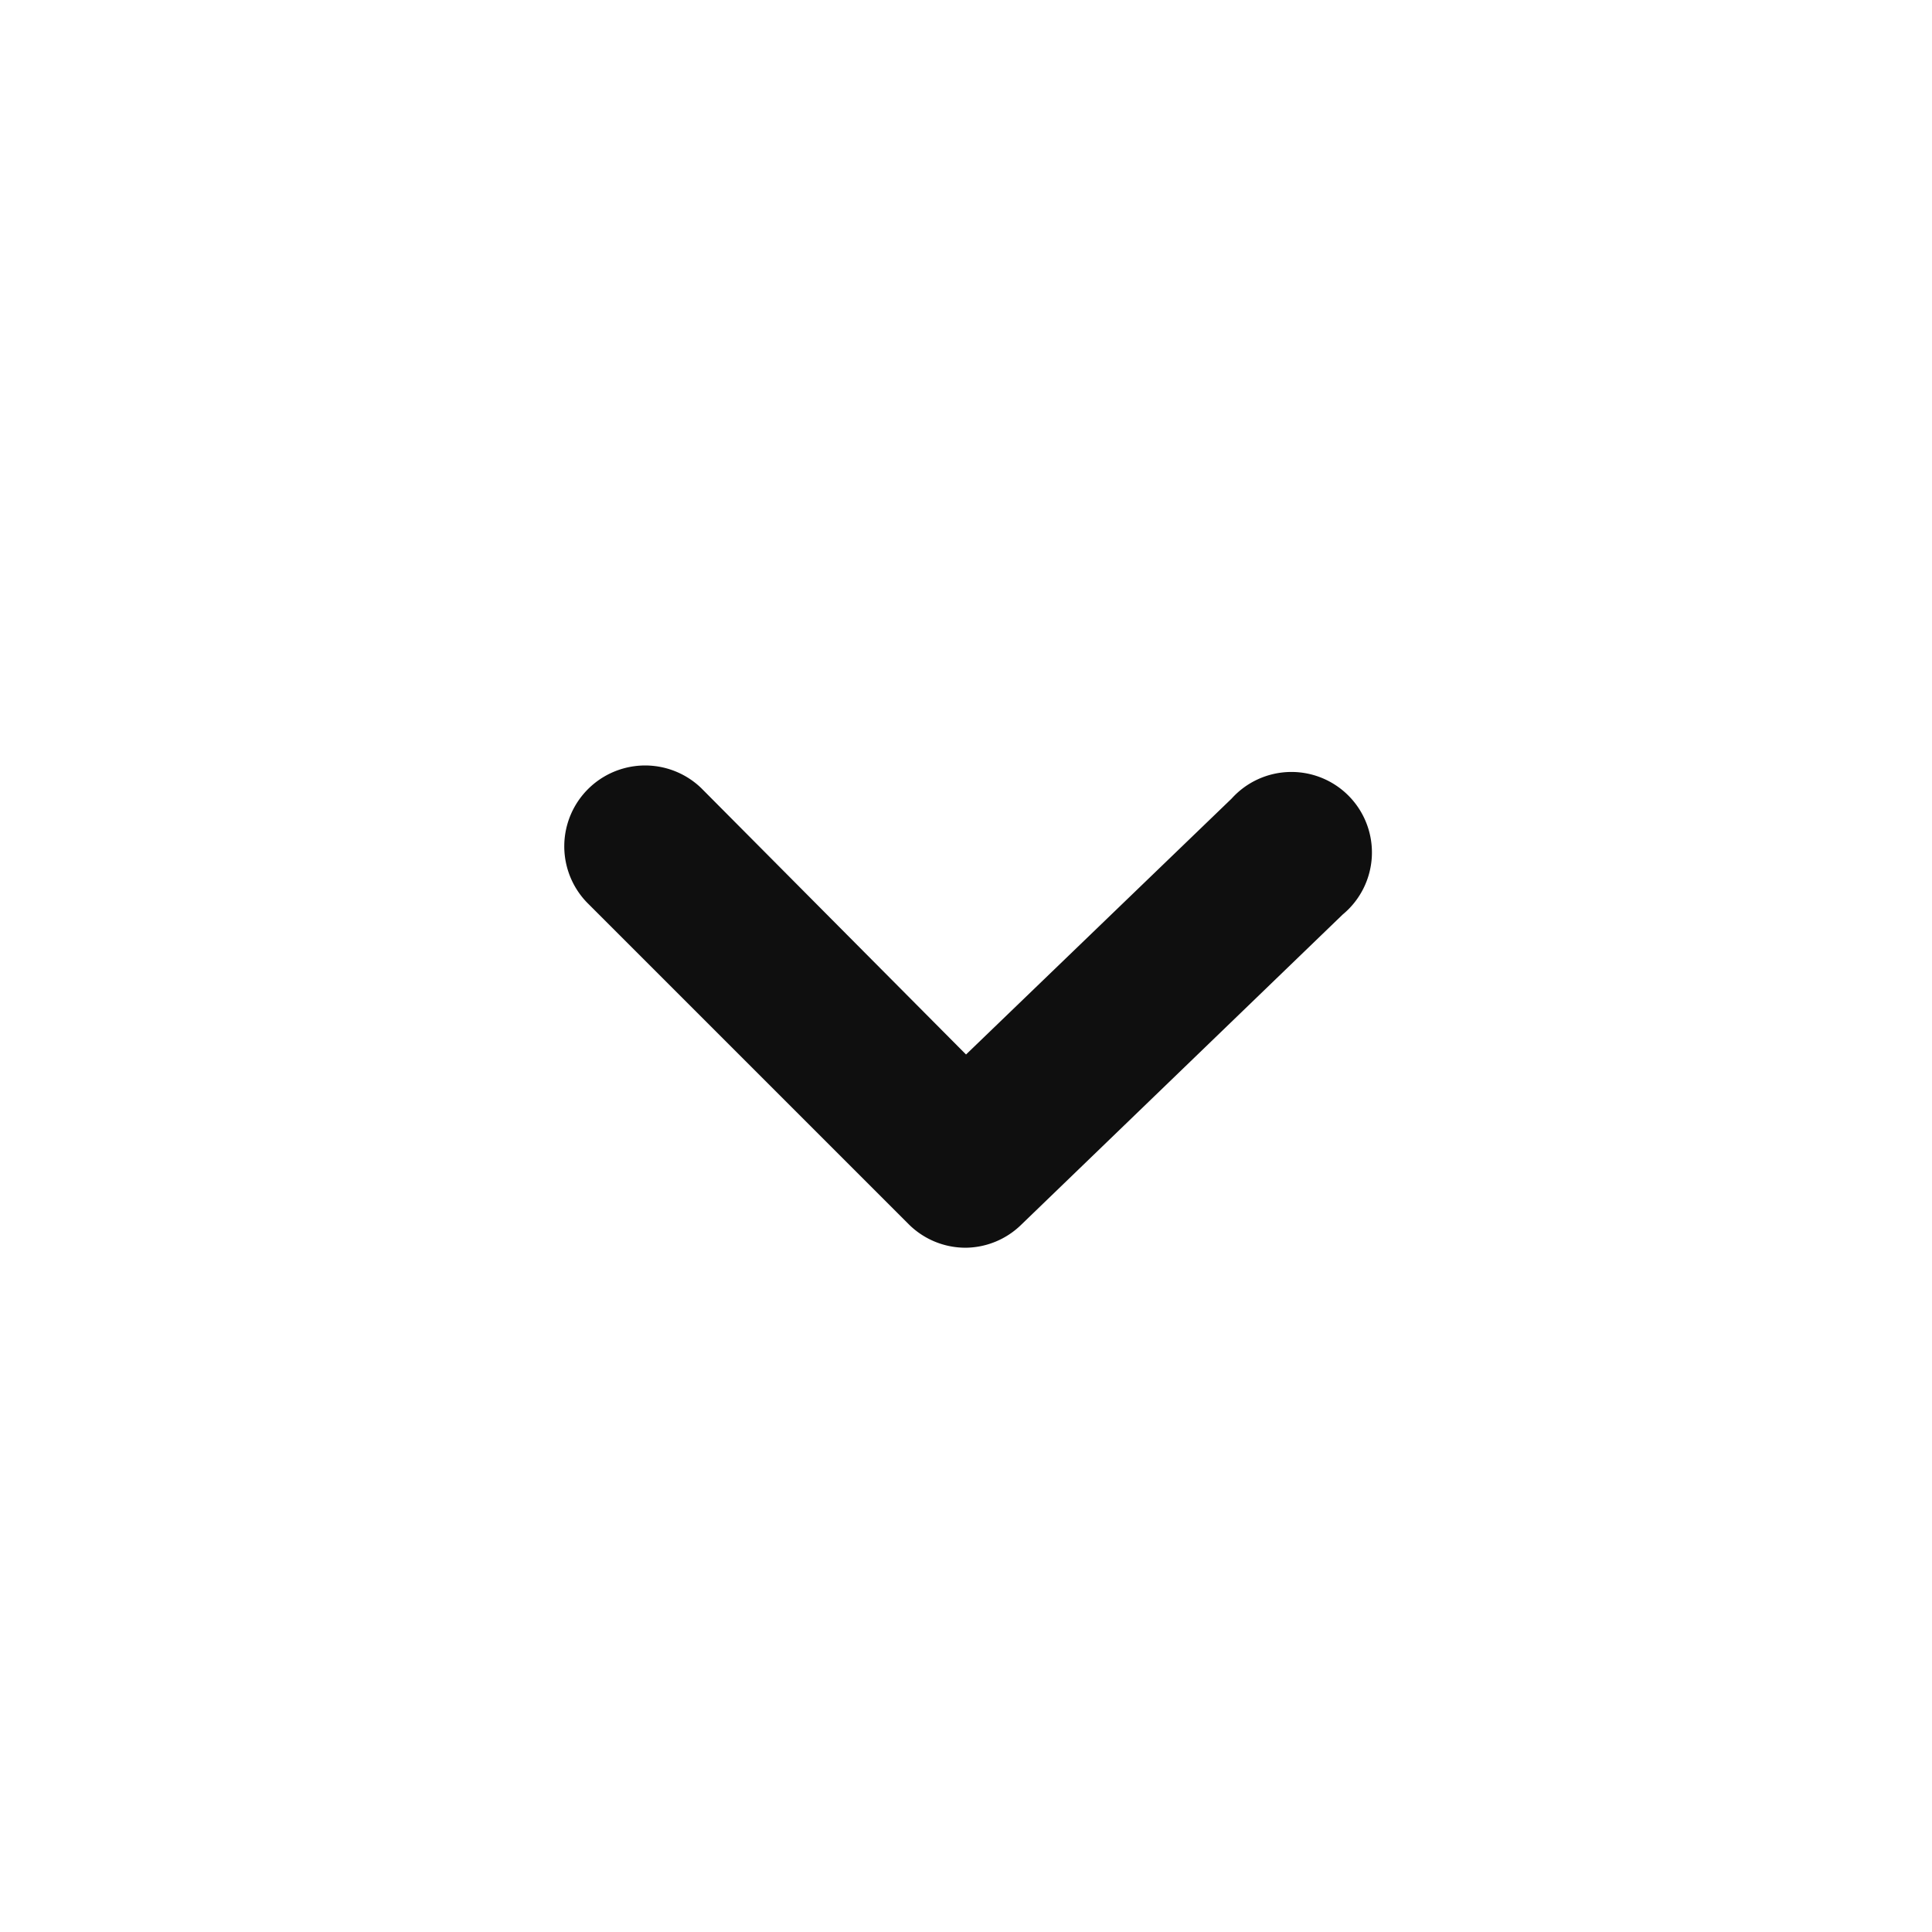 <svg id="_chevron-down-outline" data-name=" chevron-down-outline" xmlns="http://www.w3.org/2000/svg" width="31.515" height="31.515" viewBox="0 0 31.515 31.515">
  <g id="chevron-down">
    <rect id="Rectangle_665" data-name="Rectangle 665" width="31.515" height="31.515" fill="#0f0f0f" opacity="0"/>
    <path id="Path_387" data-name="Path 387" d="M13.567,17.38A1.313,1.313,0,0,1,12.635,17L7.382,11.747A1.319,1.319,0,0,1,9.247,9.882l4.32,4.346L17.9,10.053a1.313,1.313,0,1,1,1.812,1.891L14.46,17.012A1.313,1.313,0,0,1,13.567,17.38Z" transform="translate(2.191 2.973)" fill="#0f0f0f"/>
  </g>
</svg>
